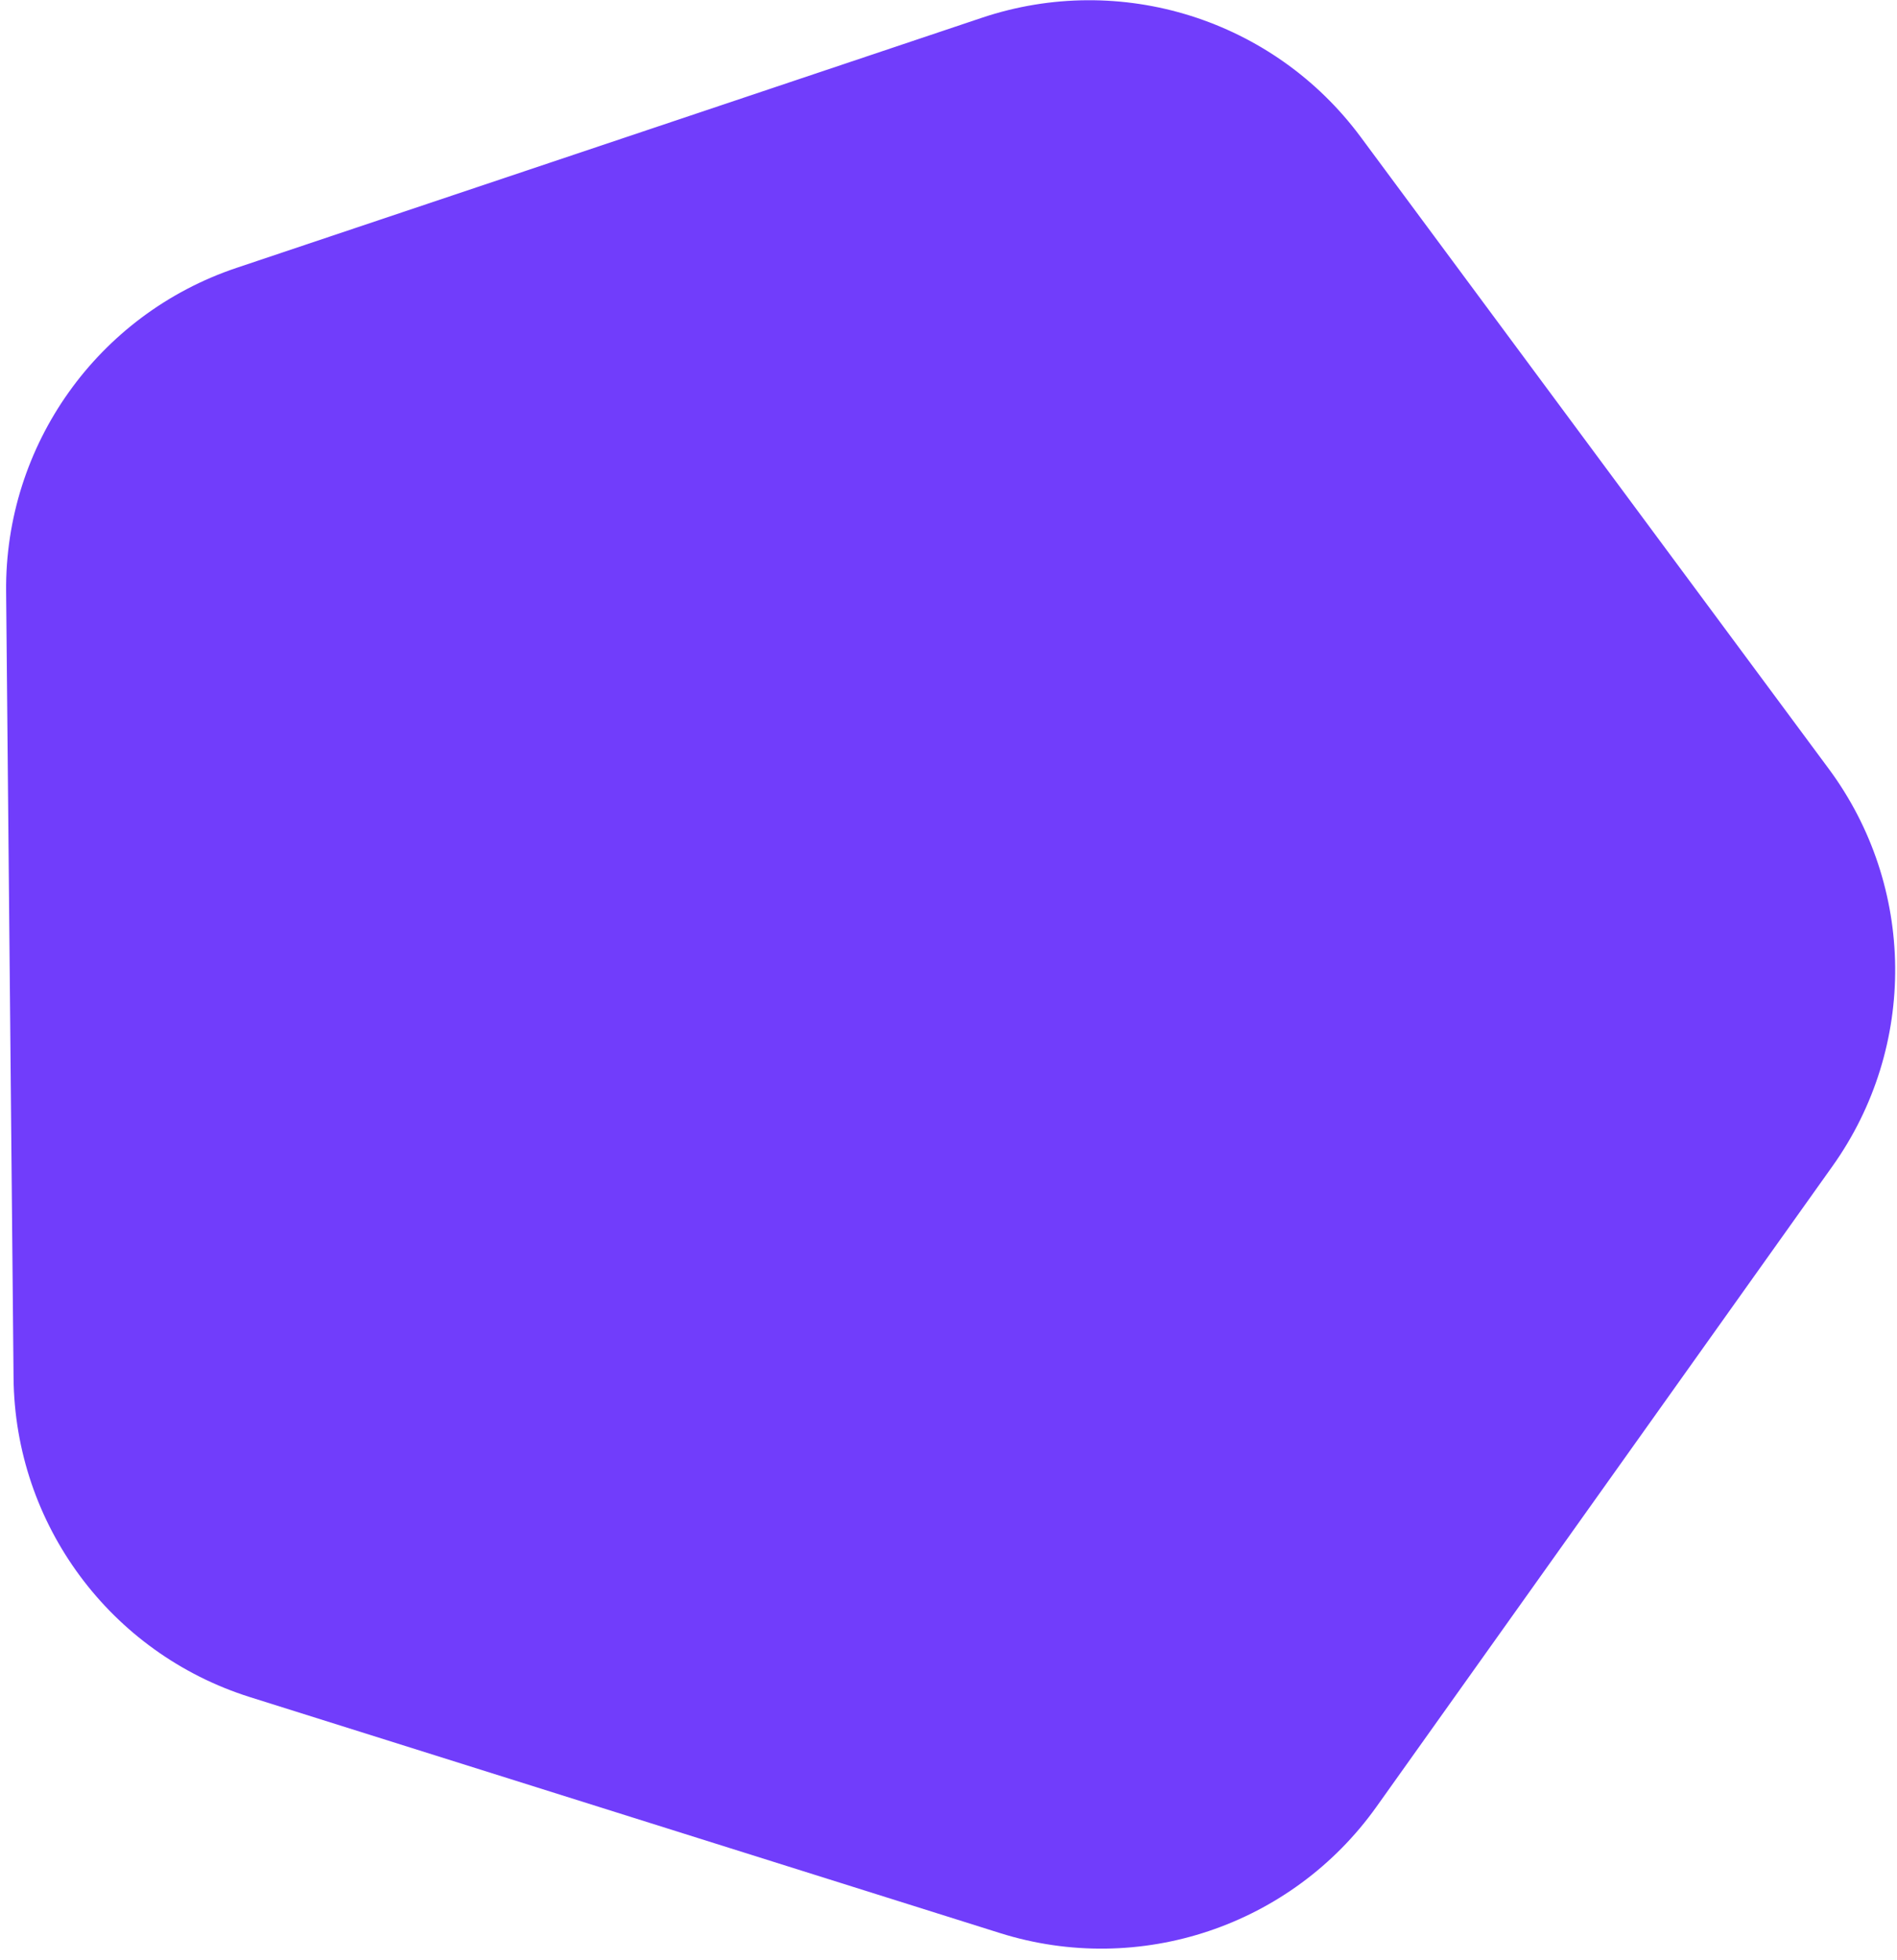<svg width="152" height="157" viewBox="0 0 152 157" fill="none" xmlns="http://www.w3.org/2000/svg">
<g filter="url(#filter0_b_2801_11425)">
<path d="M110.293 144.709C103.49 154.261 91.31 158.346 80.123 154.828L20.033 135.931C8.846 132.412 1.197 122.091 1.086 110.364L0.49 47.376C0.379 35.65 7.832 25.185 18.95 21.456L78.671 1.425C89.789 -2.304 102.045 1.55 109.027 10.972L146.533 61.579C153.515 71.001 153.637 83.848 146.834 93.4L110.293 144.709Z" fill="#713DFB"/>
</g>
<defs>
<filter id="filter0_b_2801_11425" x="-13.204" y="-13.675" width="178.751" height="183.444" filterUnits="userSpaceOnUse" color-interpolation-filters="sRGB">
<feFlood flood-opacity="0" result="BackgroundImageFix"/>
<feGaussianBlur in="BackgroundImageFix" stdDeviation="6.846"/>
<feComposite in2="SourceAlpha" operator="in" result="effect1_backgroundBlur_2801_11425"/>
<feBlend mode="normal" in="SourceGraphic" in2="effect1_backgroundBlur_2801_11425" result="shape"/>
</filter>
</defs>
</svg>
